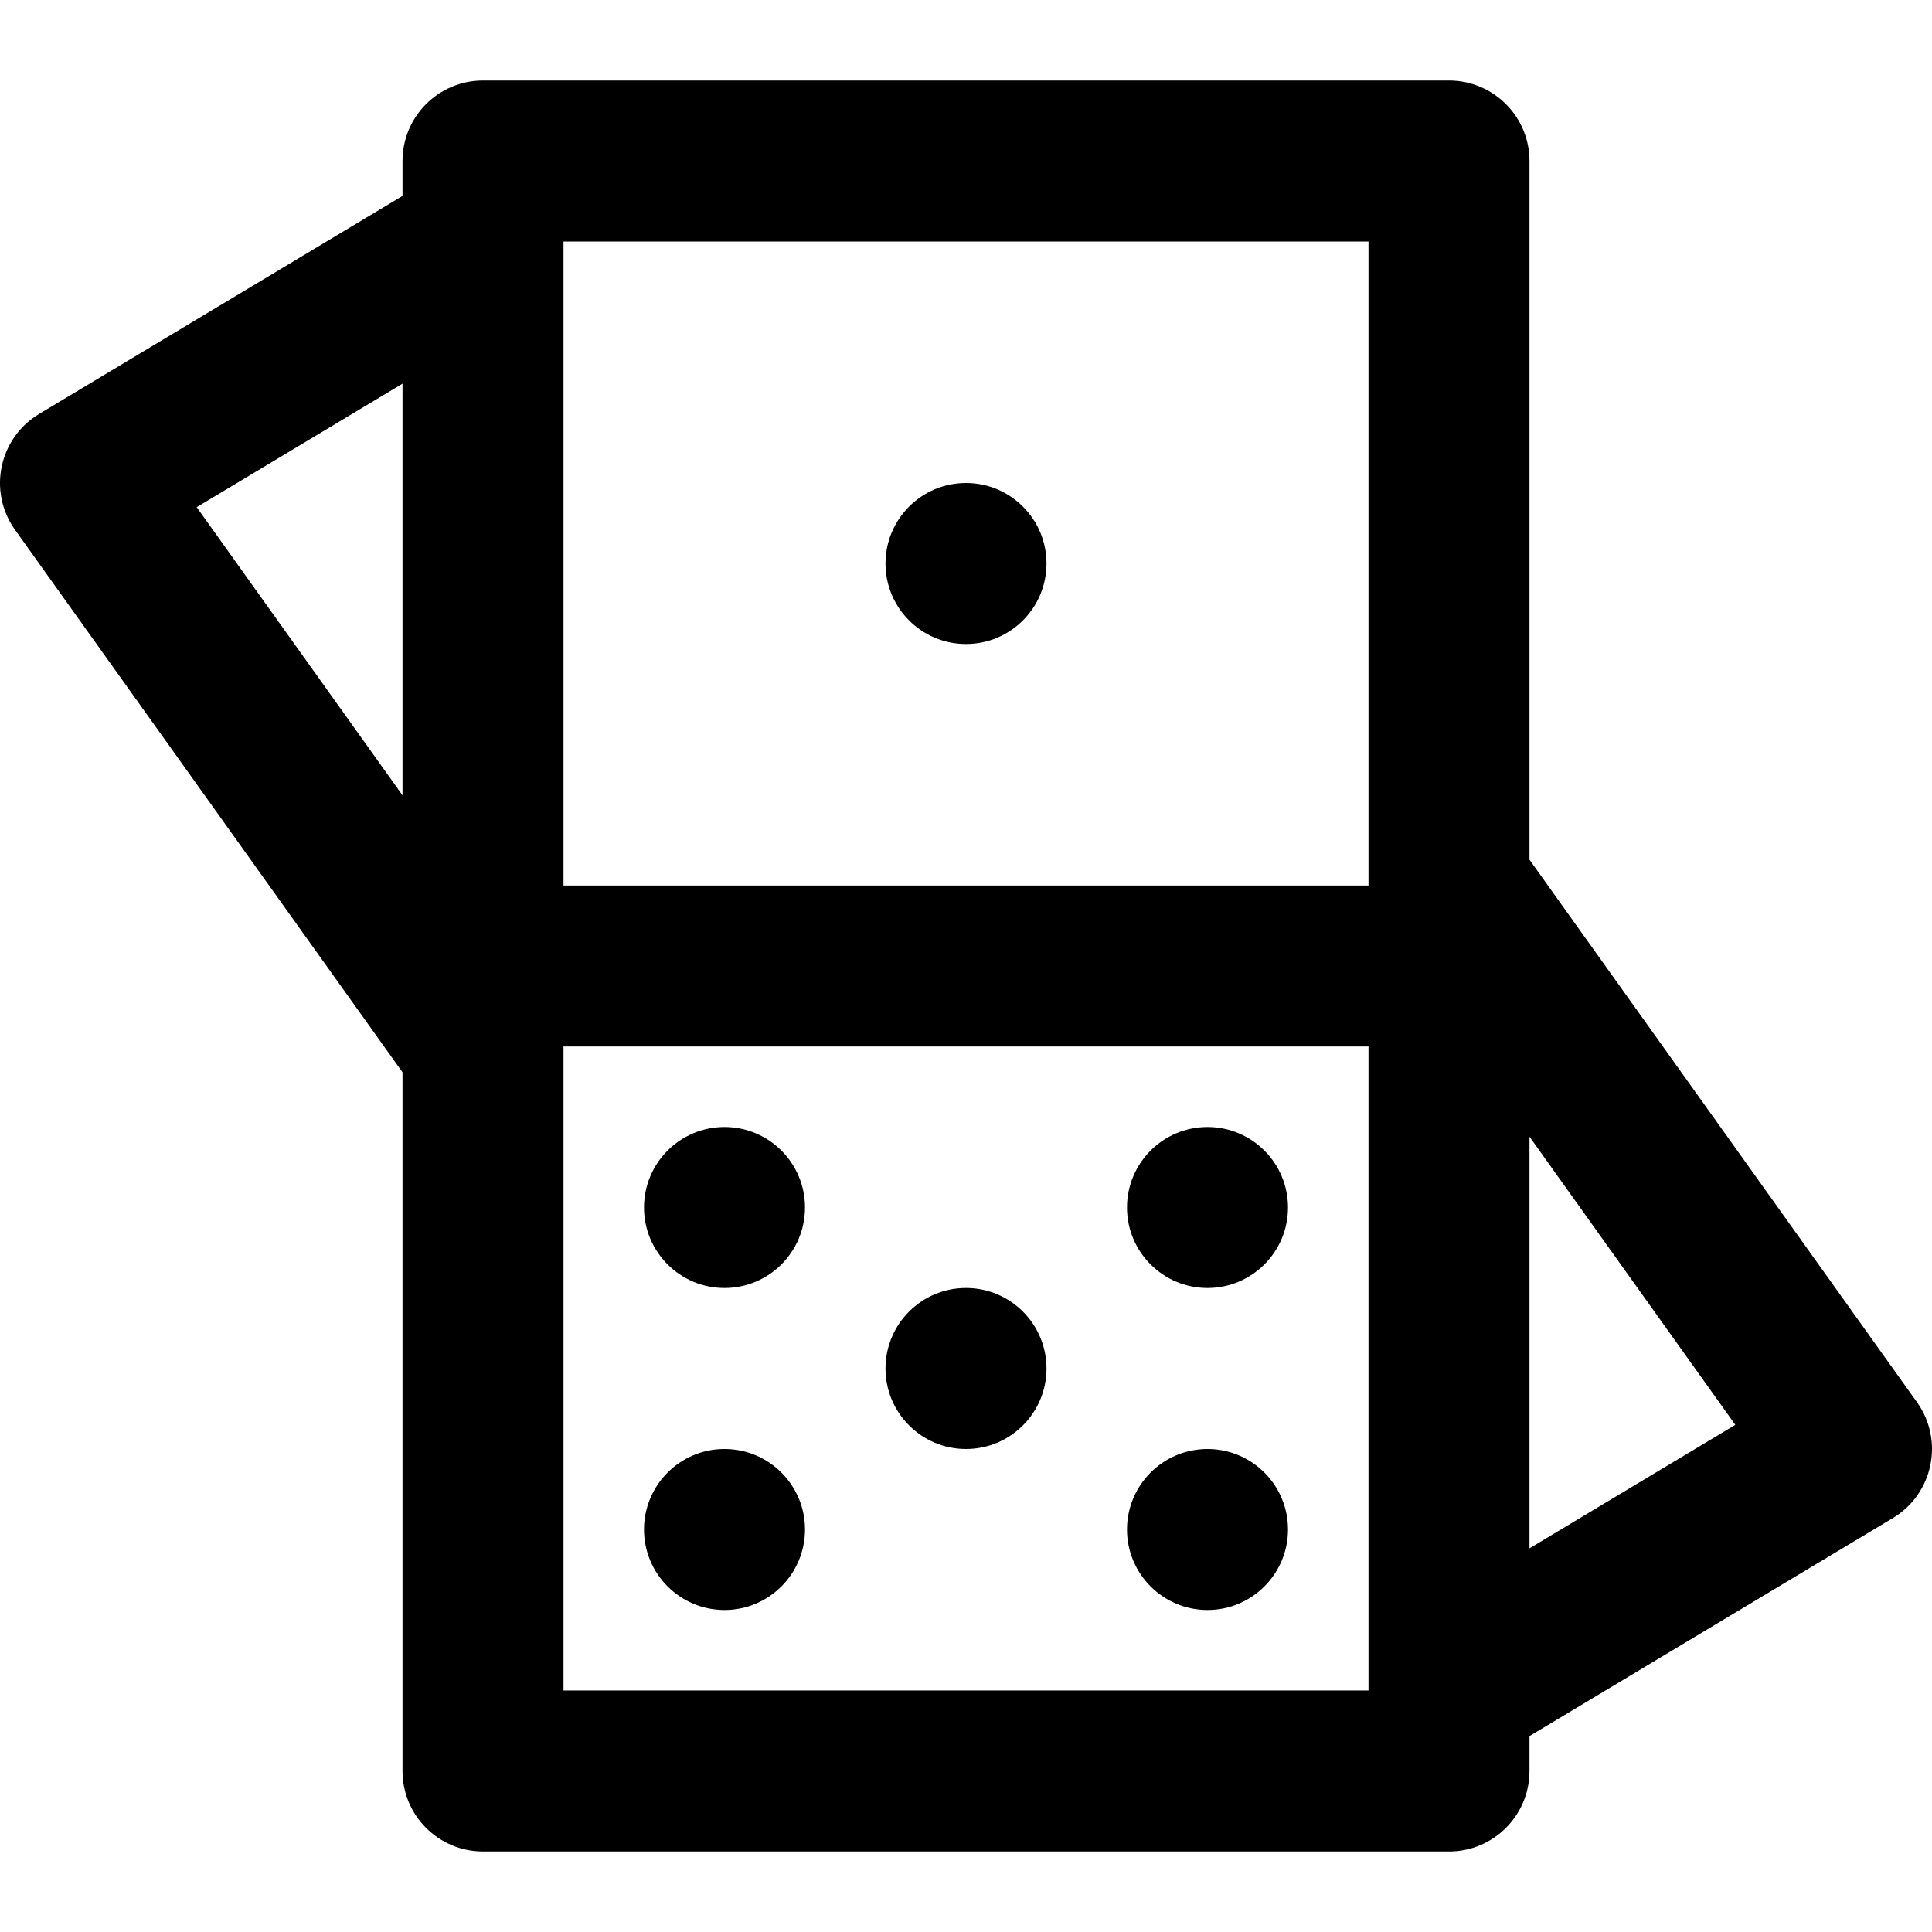 <?xml version="1.0" encoding="iso-8859-1"?>
<!-- Uploaded to: SVG Repo, www.svgrepo.com, Generator: SVG Repo Mixer Tools -->
<svg fill="#000000" height="800px" width="800px" version="1.1" id="Layer_1" xmlns="http://www.w3.org/2000/svg" xmlns:xlink="http://www.w3.org/1999/xlink" 
	 viewBox="0 0 512.006 512.006" xml:space="preserve">
<g>
	<g>
		<g>
			<path d="M256.003,170.67c11.776,0,21.333-9.557,21.333-21.333s-9.557-21.333-21.333-21.333c-11.776,0-21.333,9.557-21.333,21.333
				S244.227,170.67,256.003,170.67z"/>
			<path d="M256.003,341.336c-11.776,0-21.333,9.557-21.333,21.333s9.557,21.333,21.333,21.333c11.776,0,21.333-9.557,21.333-21.333
				S267.779,341.336,256.003,341.336z"/>
			<path d="M192.003,298.67c-11.776,0-21.333,9.557-21.333,21.333s9.557,21.333,21.333,21.333s21.333-9.557,21.333-21.333
				S203.779,298.67,192.003,298.67z"/>
			<path d="M192.003,384.003c-11.776,0-21.333,9.557-21.333,21.333s9.557,21.333,21.333,21.333s21.333-9.557,21.333-21.333
				S203.779,384.003,192.003,384.003z"/>
			<path d="M320.003,384.003c-11.776,0-21.333,9.557-21.333,21.333s9.557,21.333,21.333,21.333s21.333-9.557,21.333-21.333
				S331.779,384.003,320.003,384.003z"/>
			<path d="M320.003,298.67c-11.776,0-21.333,9.557-21.333,21.333s9.557,21.333,21.333,21.333s21.333-9.557,21.333-21.333
				S331.779,298.67,320.003,298.67z"/>
			<path d="M508.029,371.603l-102.693-143.77V42.67c0-11.782-9.551-21.333-21.333-21.333h-256c-11.782,0-21.333,9.551-21.333,21.333
				v9.255L10.36,109.71c-10.678,6.407-13.622,20.56-6.384,30.693l102.693,143.77v185.163c0,11.782,9.551,21.333,21.333,21.333h256
				c11.782,0,21.333-9.551,21.333-21.333v-9.255l96.309-57.786C512.324,395.889,515.267,381.737,508.029,371.603z M362.67,64.003
				V234.67H149.336V64.003H362.67z M106.67,101.682v109.085l-54.542-76.359L106.67,101.682z M149.336,448.003V277.336H362.67
				v170.667H149.336z M405.336,410.324V301.24l54.542,76.359L405.336,410.324z"/>
		</g>
	</g>
</g>
</svg>